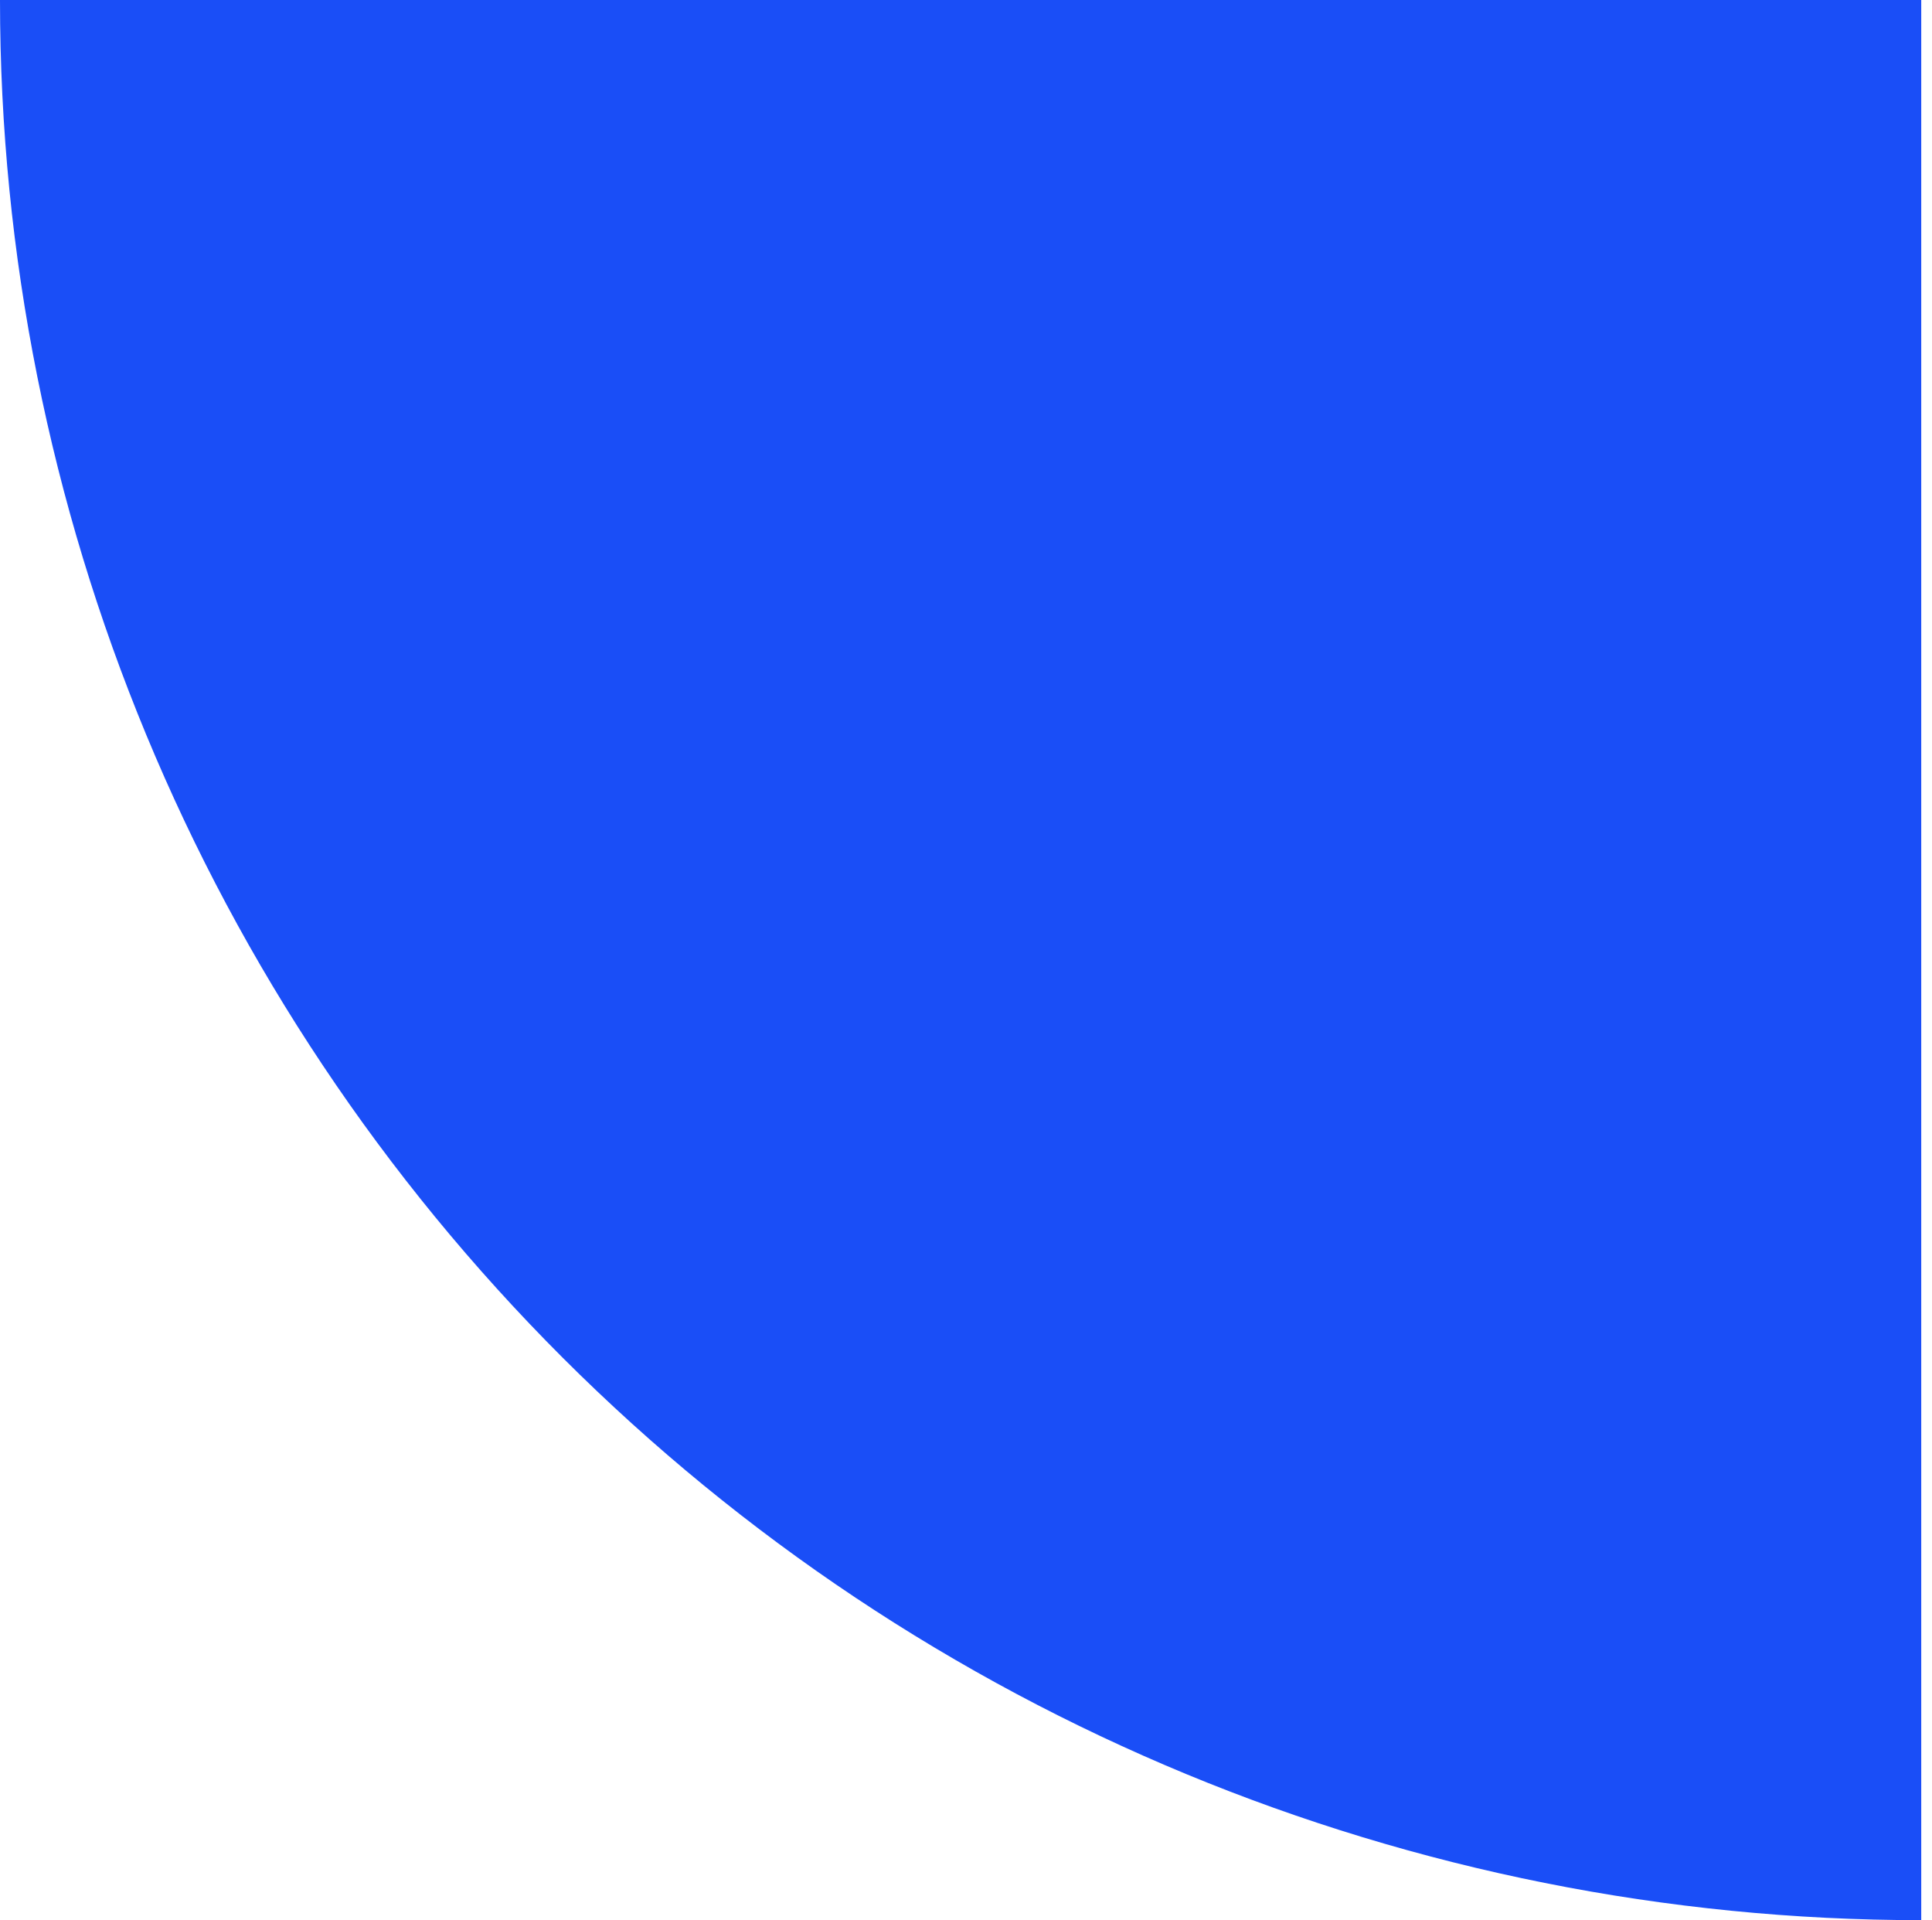 <?xml version="1.0" encoding="UTF-8"?> <svg xmlns="http://www.w3.org/2000/svg" width="158" height="157" viewBox="0 0 158 157" fill="none"> <path d="M157.12 0H0C0 41.639 16.554 81.574 46.02 111.017C75.485 140.461 115.449 157.002 157.12 157.002V0Z" fill="#1A4EF7"></path> </svg> 